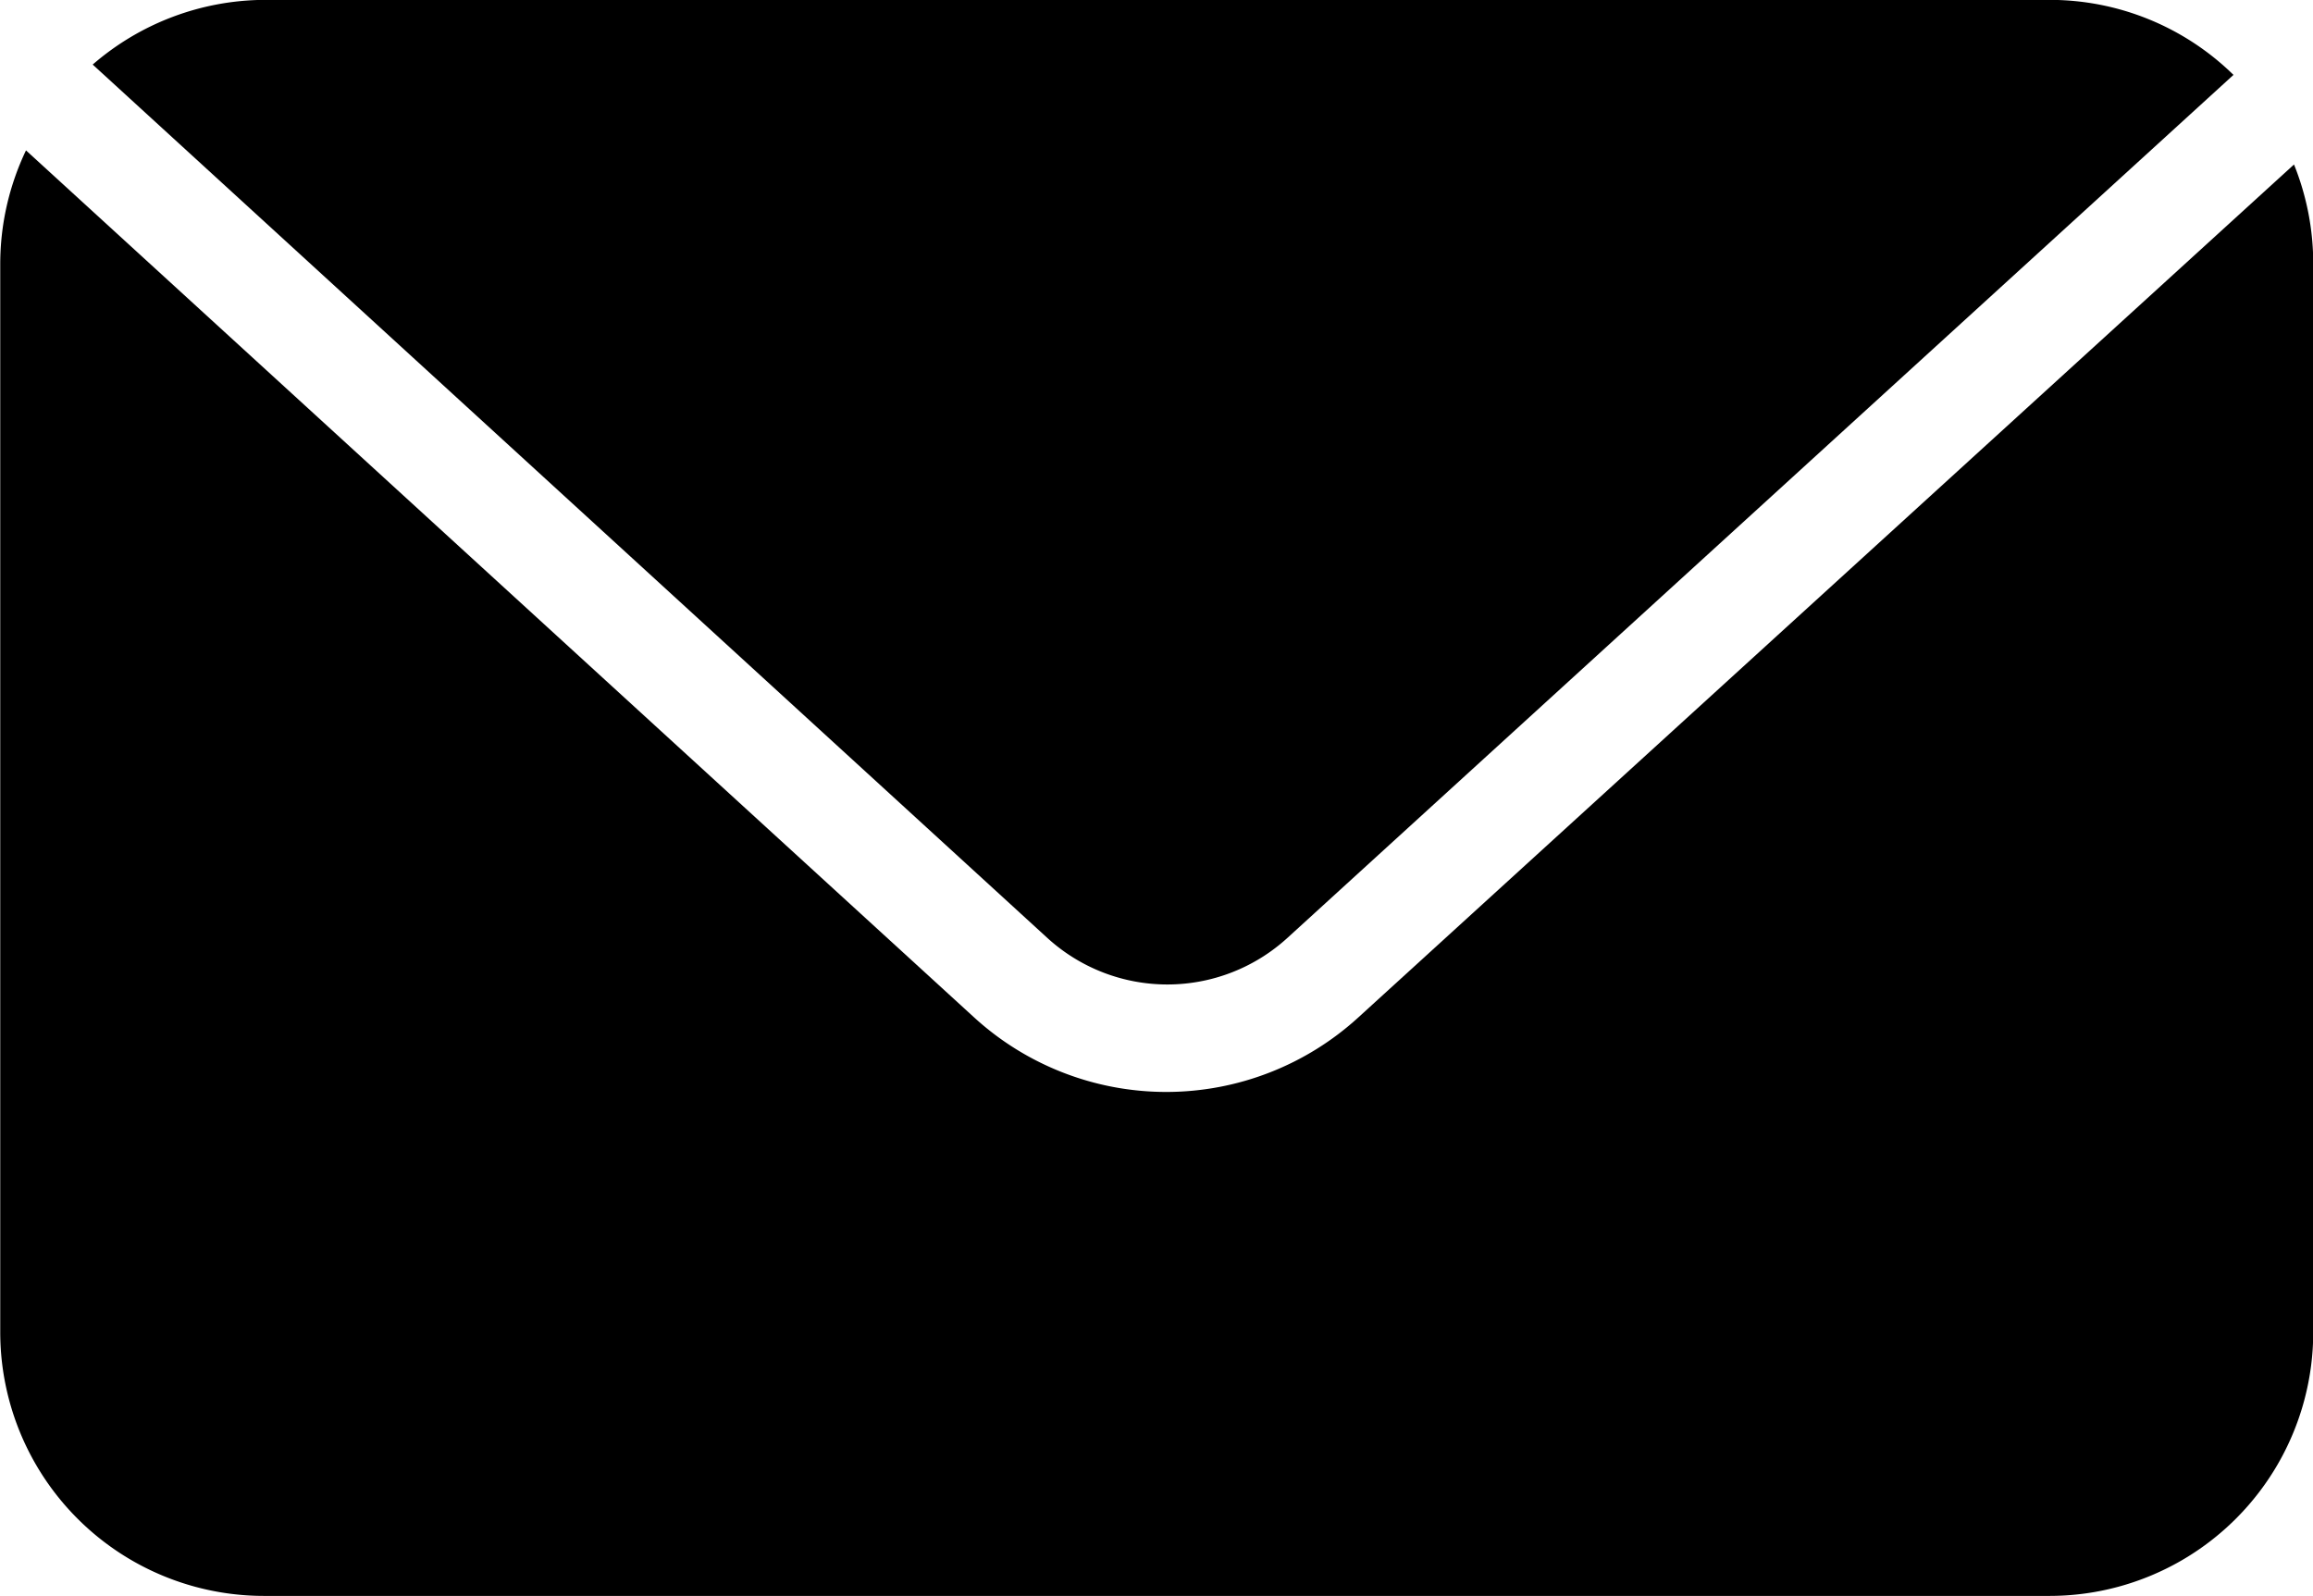 <svg xmlns="http://www.w3.org/2000/svg" width="19.488" height="13.448" viewBox="0 0 19.488 13.448">
    <g data-name="Group 34067">
        <path data-name="Path 26464" d="M8.825 7.903a1.5 1.5 0 0 0 2.021 0L18.818.631a2.212 2.212 0 0 0-1.548-.632H2.225A2.226 2.226 0 0 0 .781.544z"/>
        <path data-name="Path 26465" d="M11.45 8.567a2.4 2.4 0 0 1-3.248 0l-7.983-7.3a2.225 2.225 0 0 0-.217.956v9a2.223 2.223 0 0 0 2.223 2.223h15.042a2.223 2.223 0 0 0 2.223-2.223v-9a2.233 2.233 0 0 0-.162-.837z"/>
    </g>
</svg>